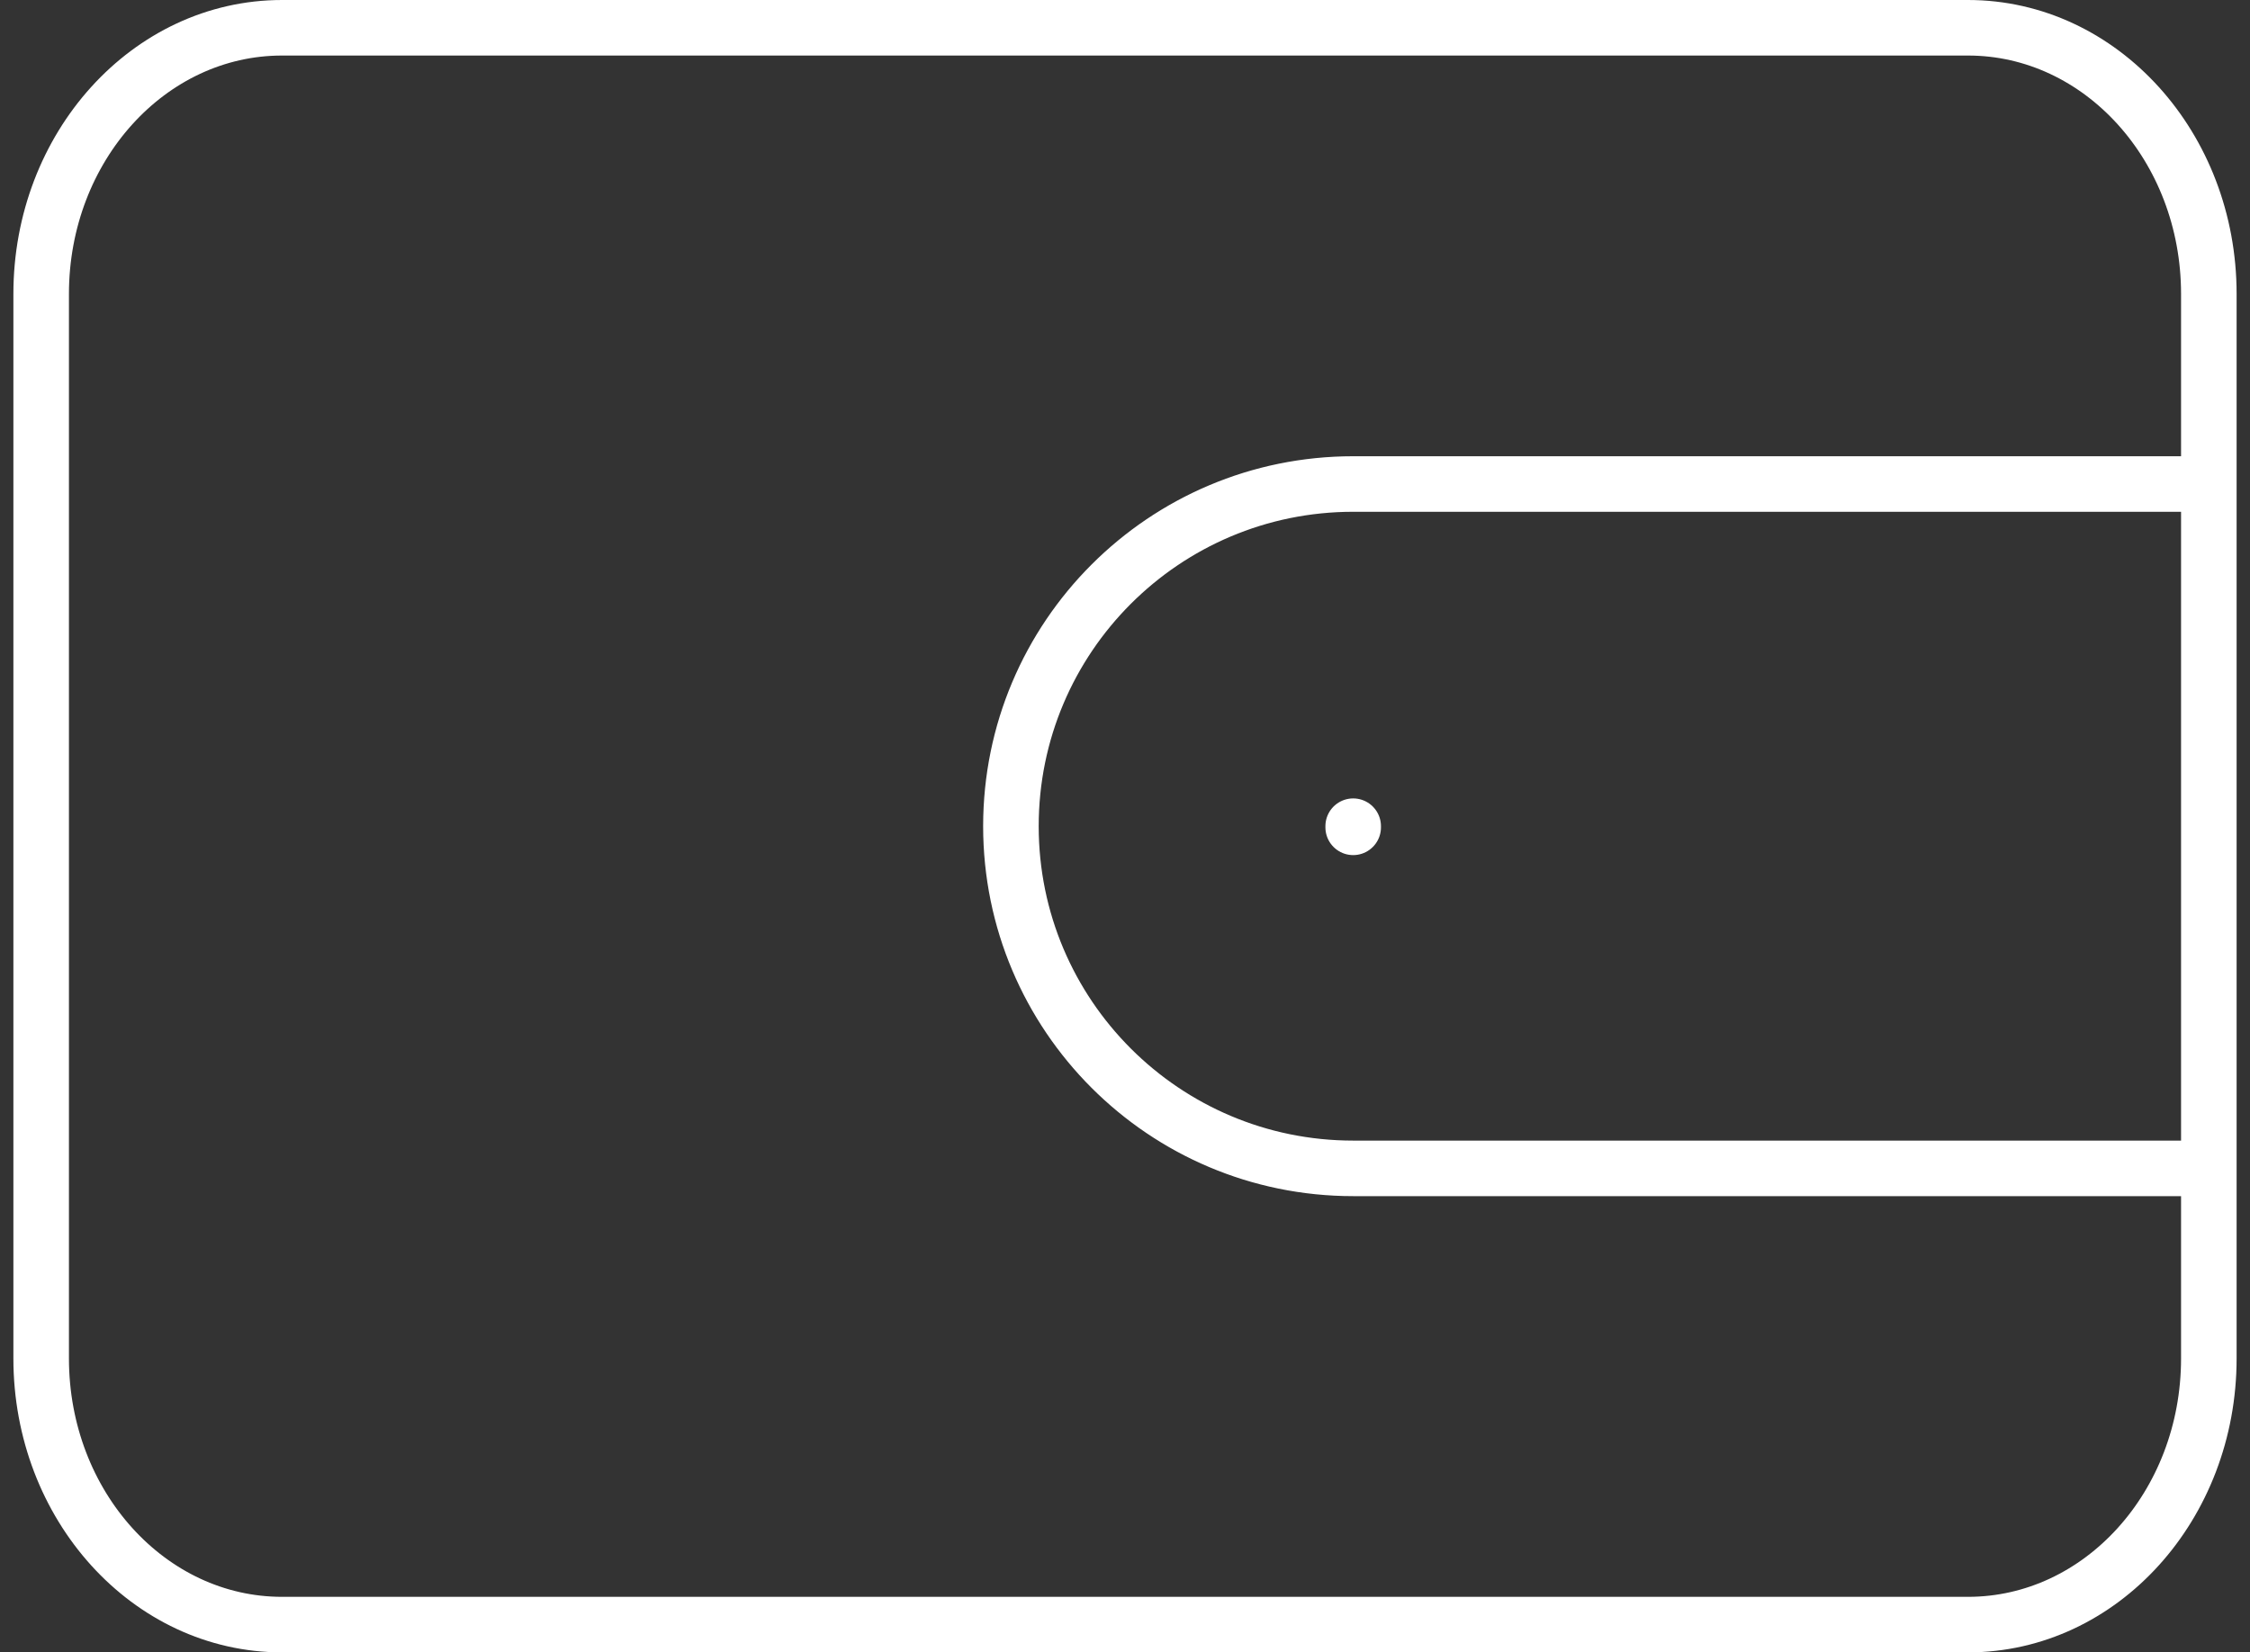 <svg width="162" height="119" viewBox="0 0 162 119" fill="none" xmlns="http://www.w3.org/2000/svg">
<rect x="0" y="0" width="162" height="119" fill="#333333" stroke="none"/>
<path id="Vector" d="M159.036 30.75V88.25M159.036 34.857H97.429C83.818 34.857 72.786 45.89 72.786 59.5C72.786 73.11 83.818 84.143 97.429 84.143H159.036M97.429 59.5V59.582M20.306 117H141.695C151.272 117 159.036 108.419 159.036 97.834V21.167C159.036 10.581 151.272 2 141.695 2H20.306C10.728 2 2.964 10.581 2.964 21.167V97.834C2.964 108.419 10.728 117 20.306 117Z" stroke="white" stroke-width="4" stroke-linecap="round" stroke-linejoin="round"/>
</svg>
